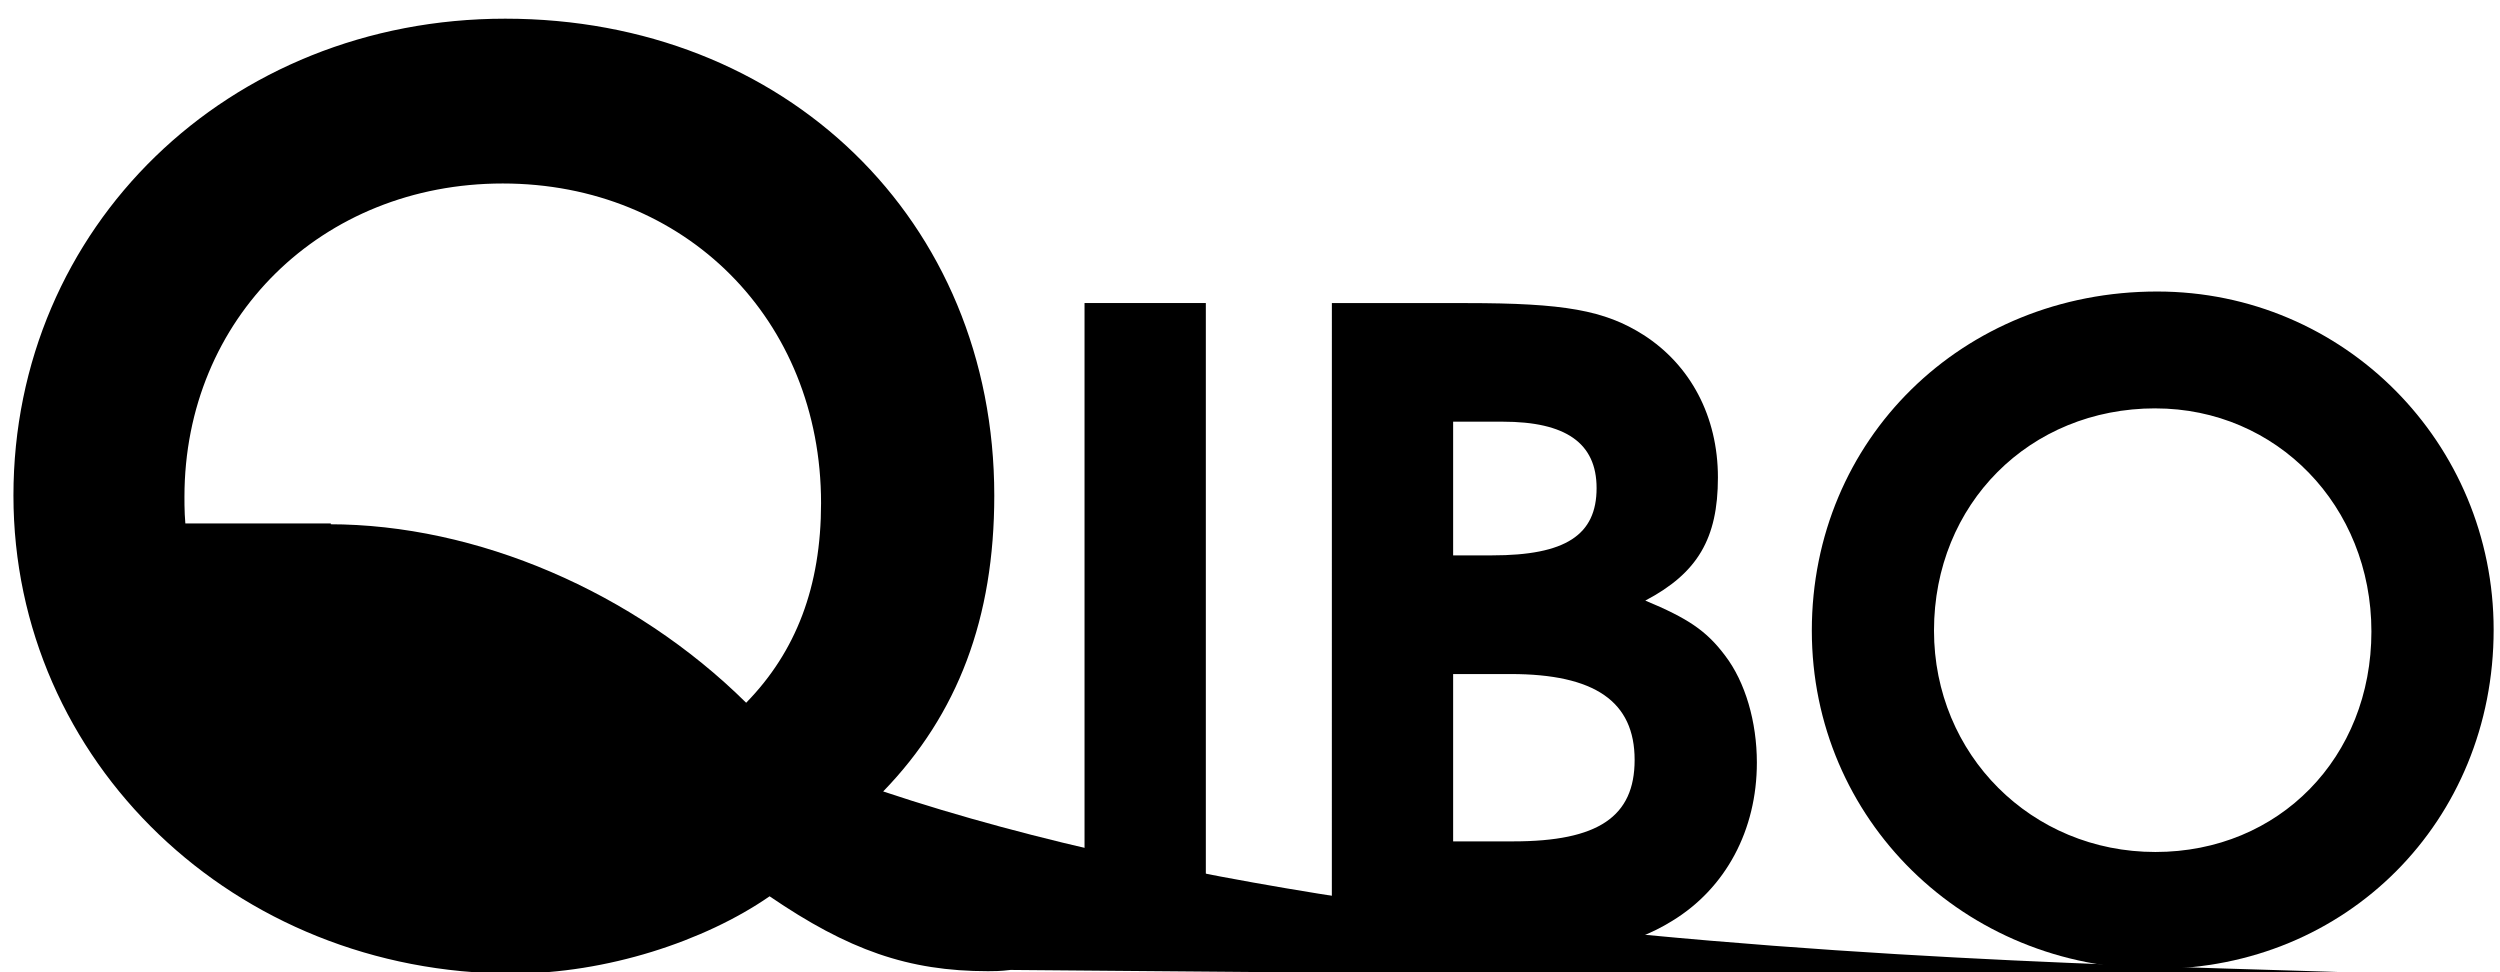 <?xml version="1.0" encoding="UTF-8" standalone="no"?>
<svg
   xmlns:osb="http://www.openswatchbook.org/uri/2009/osb"
   xmlns:dc="http://purl.org/dc/elements/1.1/"
   xmlns:cc="http://creativecommons.org/ns#"
   xmlns:rdf="http://www.w3.org/1999/02/22-rdf-syntax-ns#"
   xmlns:svg="http://www.w3.org/2000/svg"
   xmlns="http://www.w3.org/2000/svg"
   xmlns:sodipodi="http://sodipodi.sourceforge.net/DTD/sodipodi-0.dtd"
   xmlns:inkscape="http://www.inkscape.org/namespaces/inkscape"
   id="svg8"
   version="1.1"
   viewBox="0 0 90 35"
   height="35mm"
   width="90mm"
   sodipodi:docname="qibo_logo.svg"
   inkscape:export-filename="/home/carrazza/repo/qiboteam/qibo/doc/source/logo.png"
   inkscape:export-xdpi="261.92001"
   inkscape:export-ydpi="261.92001"
   inkscape:version="0.92.3 (2405546, 2018-03-11)">
  <sodipodi:namedview
     pagecolor="#ffffff"
     bordercolor="#666666"
     borderopacity="1"
     objecttolerance="10"
     gridtolerance="10"
     guidetolerance="10"
     inkscape:pageopacity="0"
     inkscape:pageshadow="2"
     inkscape:window-width="1869"
     inkscape:window-height="1025"
     id="namedview13"
     showgrid="false"
     inkscape:zoom="2.8284271"
     inkscape:cx="153.85323"
     inkscape:cy="71.280204"
     inkscape:window-x="51"
     inkscape:window-y="27"
     inkscape:window-maximized="1"
     inkscape:current-layer="flowRoot815" />
  <defs
     id="defs2">
    <linearGradient
       osb:paint="solid"
       id="linearGradient2367">
      <stop
         id="stop2365"
         offset="0"
         style="stop-color:#000000;stop-opacity:1;" />
    </linearGradient>
  </defs>
  <g
     transform="translate(0,-262)"
     id="layer1">
    <g
       id="flowRoot815"
       style="font-style:normal;font-weight:normal;font-size:40px;line-height:1.25;font-family:sans-serif;letter-spacing:0px;word-spacing:0px;fill:#000000;fill-opacity:1;stroke:none"
       transform="matrix(0.907,0,0,0.907,-216.912,-176.989)"
       aria-label="QIBO">
      <g
         id="g1073"
         inkscape:export-xdpi="261.92001"
         inkscape:export-ydpi="261.92001"
         transform="matrix(1.505,0,0,1.505,-145.467,-253.282)">
        <g
           id="flowRoot2371"
           style="font-style:normal;font-weight:normal;font-size:40px;line-height:1.25;font-family:sans-serif;letter-spacing:0px;word-spacing:0px;fill:#000000;fill-opacity:1;stroke:none"
           transform="matrix(0.823,0,0,0.823,139.12,451.942)"
           aria-label="QIBO">
          <path
             sodipodi:nodetypes="ccsssscscccscsccscsssc"
             inkscape:connector-curvature="0"
             id="path1057"
             style="font-style:normal;font-variant:normal;font-weight:bold;font-stretch:normal;font-size:40px;font-family:'URW Gothic L';-inkscape-font-specification:'URW Gothic L, Normal';font-variant-ligatures:normal;font-variant-caps:normal;font-variant-numeric:normal;font-feature-settings:normal;text-align:start;writing-mode:lr-tb;text-anchor:start;fill:#000000"
             d="m 221.438,77.595 c -1.828,-0.789 -32.122,0.399 -51.652,-6.125 2.4,-2.48 3.56,-5.56 3.56,-9.48 0,-8.84 -6.711,-15.283 -15.671,-15.283 -8.88,0 -15.76,6.68 -15.76,15.28 0,8.52 7.08,15.32 16,15.32 3,0 6.151,-1.037 8.231,-2.477 2.52,1.72 4.44,2.4 7,2.4 0.16,0 0.4,0 0.72,-0.04 z M 161.475,71.268 c -1.24,0.56 -2.08,0.76 -3.56,0.76 -3.72,0 -6.52,-1.36 -8.76,-4.32 1.28,-0.24 1.88,-0.32 2.84,-0.32 3.24,0 6.08,1.16 9.48,3.88 z m 3.92,-2.64 c -3.6,-3.56 -8.64,-5.72 -13.36,-5.72 -1.76,0 -3.2,0.16 -4.56,0.52 -0.08,-0.72 -0.08,-1.04 -0.08,-1.4 0,-5.72 4.4,-10.04 10.2,-10.04 5.84,0 10.2,4.36 10.2,10.24 0,2.68 -0.8,4.76 -2.4,6.4 z" />
          <path
             id="path1059"
             style="font-weight:bold;font-size:28.375px;fill:#000000"
             d="m 176.238,76.788 h 3.887 V 55.819 h -3.887 z"
             inkscape:connector-curvature="0" />
          <path
             id="path1061"
             style="font-weight:bold;font-size:28.375px;fill:#000000"
             d="m 184.163,76.788 h 5.59 c 2.327,0 4.029,-0.369 5.306,-1.163 1.731,-1.05 2.724,-2.923 2.724,-5.079 0,-1.305 -0.369,-2.582 -1.021,-3.433 -0.596,-0.794 -1.192,-1.192 -2.554,-1.759 1.674,-0.88 2.327,-1.986 2.327,-3.944 0,-1.958 -0.88,-3.604 -2.383,-4.568 -1.248,-0.794 -2.554,-1.021 -5.675,-1.021 h -4.313 z m 3.887,-3.717 v -5.363 h 1.844 c 2.696,0 3.972,0.88 3.972,2.752 0,1.816 -1.163,2.61 -3.887,2.61 z m 0,-9.165 v -4.285 h 1.589 c 2.015,0 3.008,0.681 3.008,2.128 0,1.504 -0.993,2.156 -3.348,2.156 z"
             inkscape:connector-curvature="0" />
          <path
             id="path1063"
             style="font-weight:bold;font-size:28.375px;fill:#000000"
             d="m 210.61,55.45 c -6.242,0 -11.066,4.739 -11.066,10.867 0,6.044 4.88,10.839 11.038,10.839 6.101,0 10.811,-4.739 10.811,-10.867 0,-5.987 -4.795,-10.839 -10.782,-10.839 z m -0.057,3.745 c 3.887,0 6.923,3.121 6.923,7.15 0,4.029 -2.951,7.065 -6.923,7.065 -3.972,0 -7.094,-3.121 -7.094,-7.094 0,-4.058 3.064,-7.122 7.094,-7.122 z"
             inkscape:connector-curvature="0" />
        </g>
        <rect
           y="506.518"
           x="261.848"
           height="5.541"
           width="10.229"
           id="rect957"
           style="opacity:1;fill:#000000;fill-opacity:1;stroke:none;stroke-width:1.103;stroke-miterlimit:4;stroke-dasharray:none;stroke-dashoffset:0;stroke-opacity:1" />
        <rect
           y="503.694"
           x="257.52"
           height="3.41"
           width="6.766"
           id="rect959"
           style="opacity:1;fill:#000000;fill-opacity:1;stroke:none;stroke-width:0.838;stroke-miterlimit:4;stroke-dasharray:none;stroke-dashoffset:0;stroke-opacity:1" />
      </g>
    </g>
  </g>
</svg>
